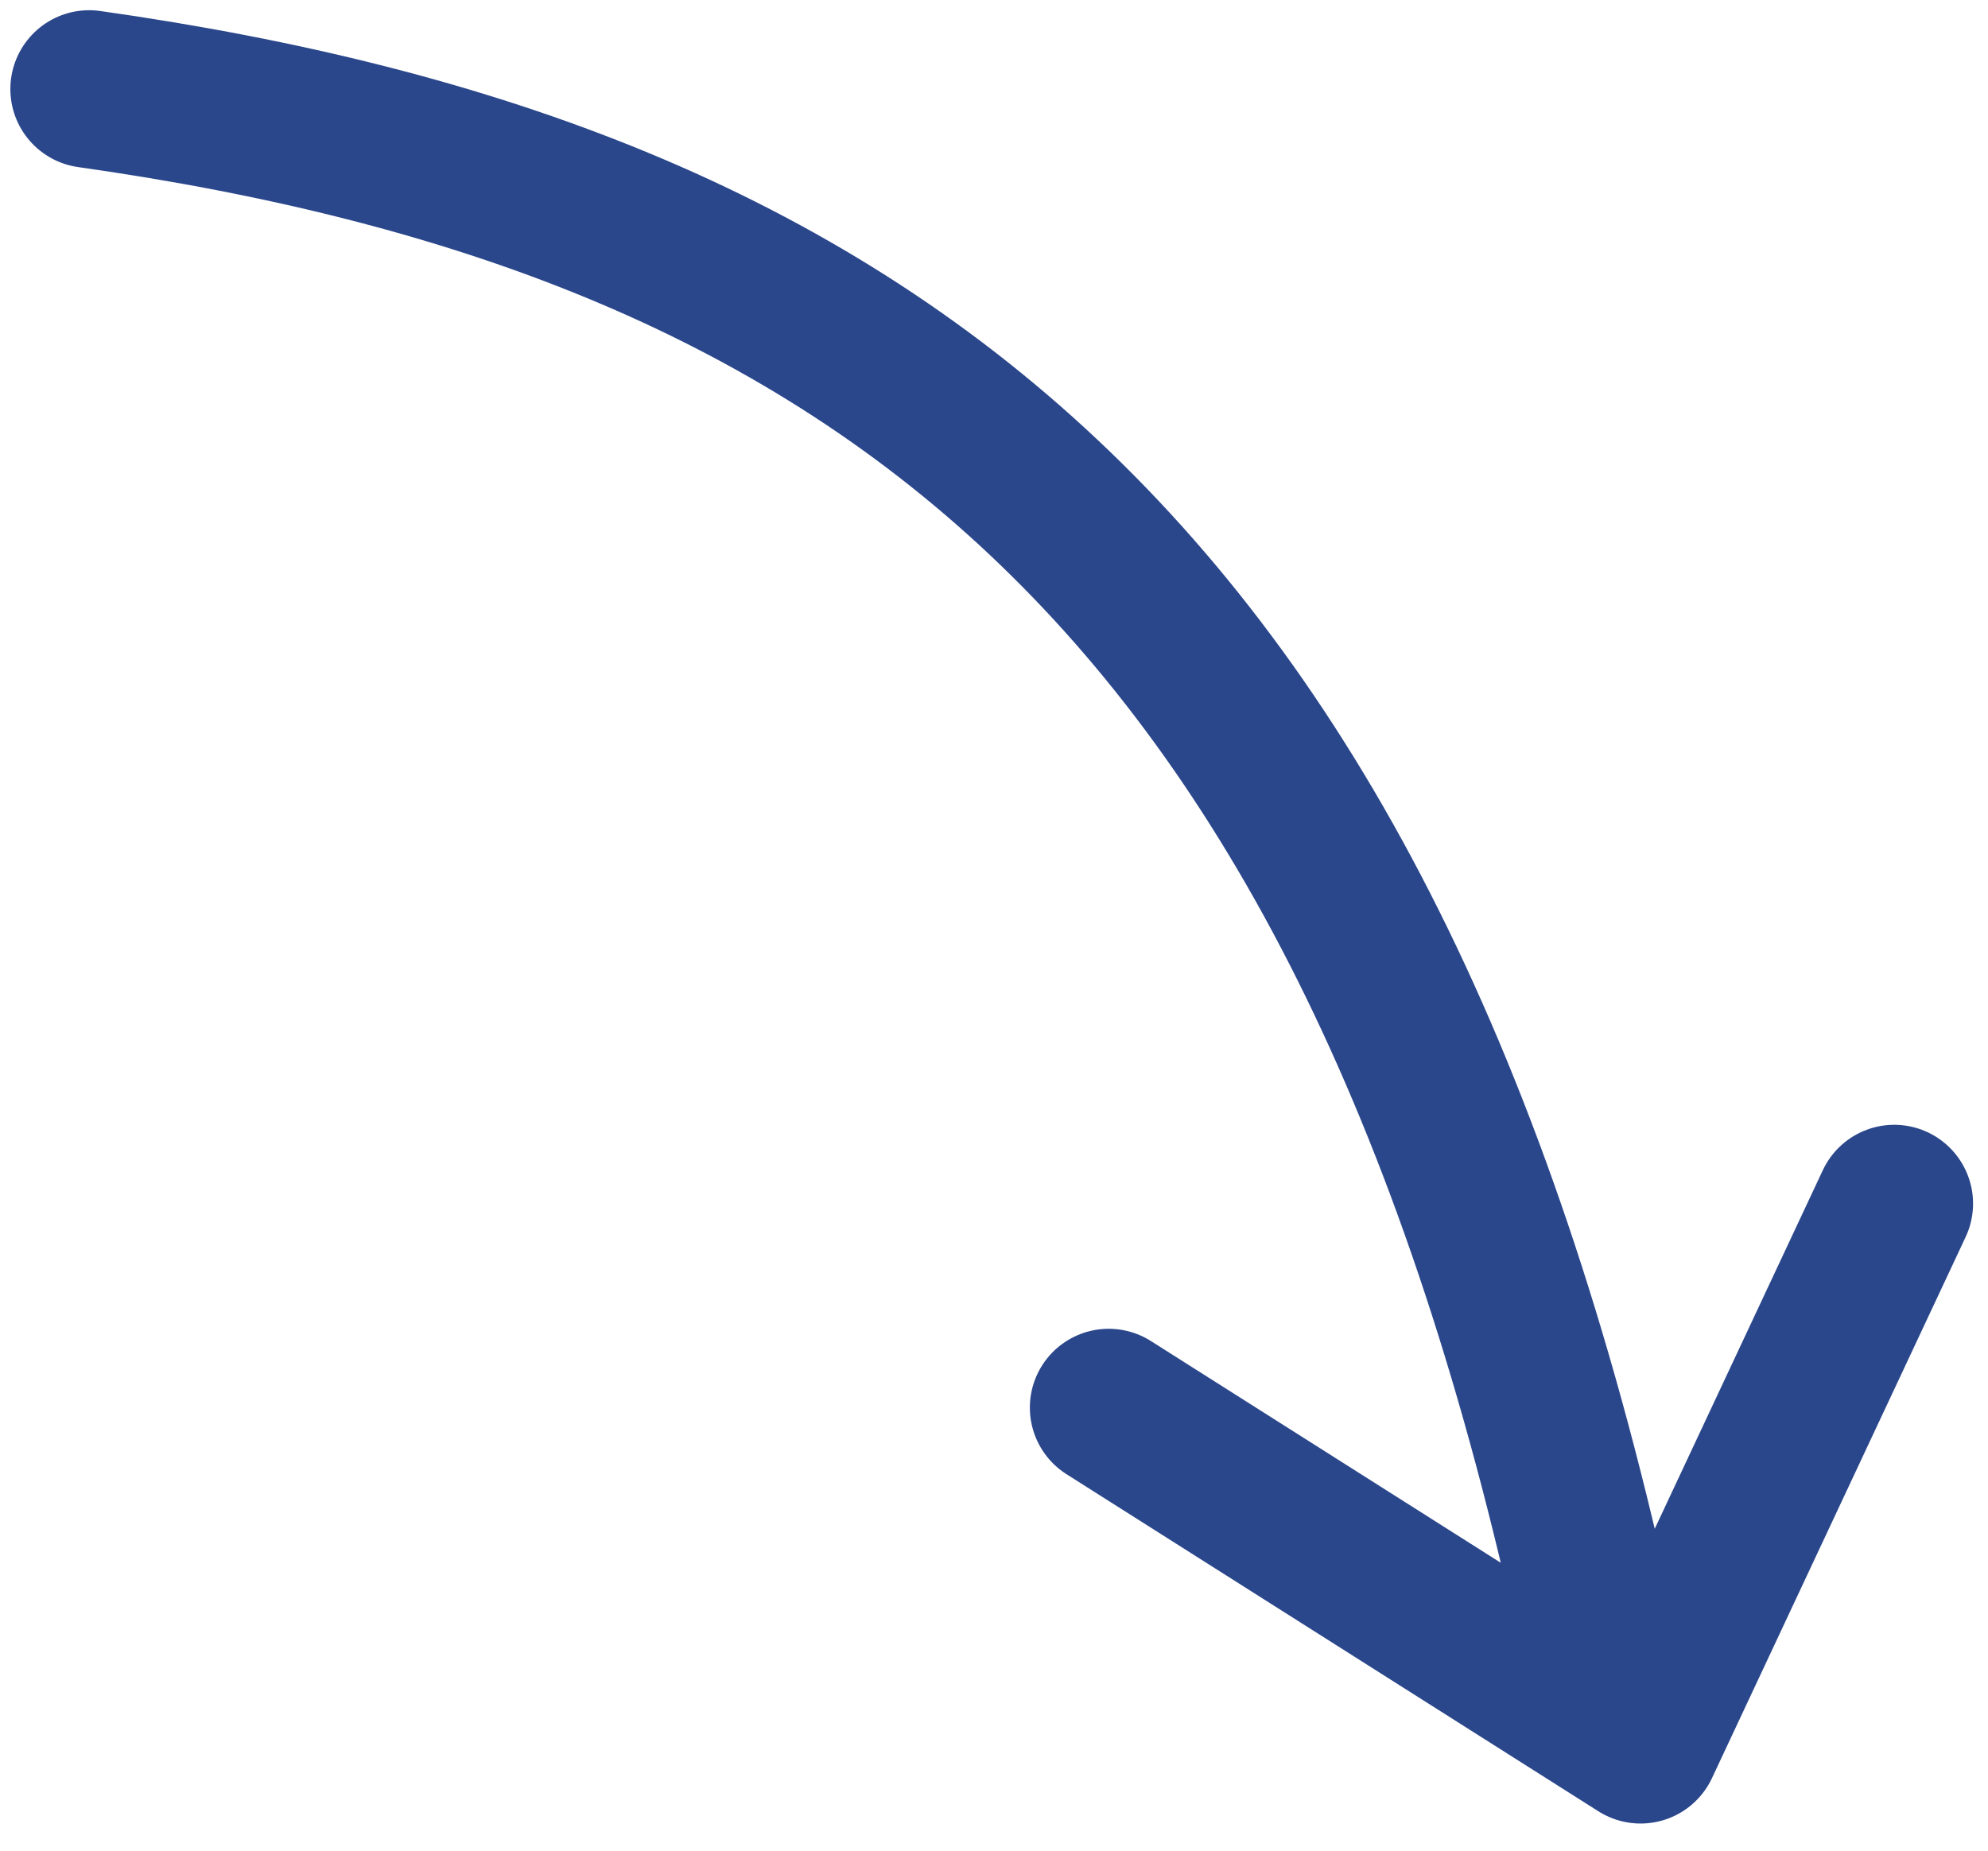 <svg width="29" height="27" viewBox="0 0 29 27" fill="none" xmlns="http://www.w3.org/2000/svg">
<path d="M1.301 1.299C12.591 2.899 19.837 8.193 23.232 23.492M16.173 20.536L23.932 25.454L27.632 17.56" stroke="#2B478B" stroke-width="2.3" stroke-linecap="round" stroke-linejoin="round"/>
</svg>
